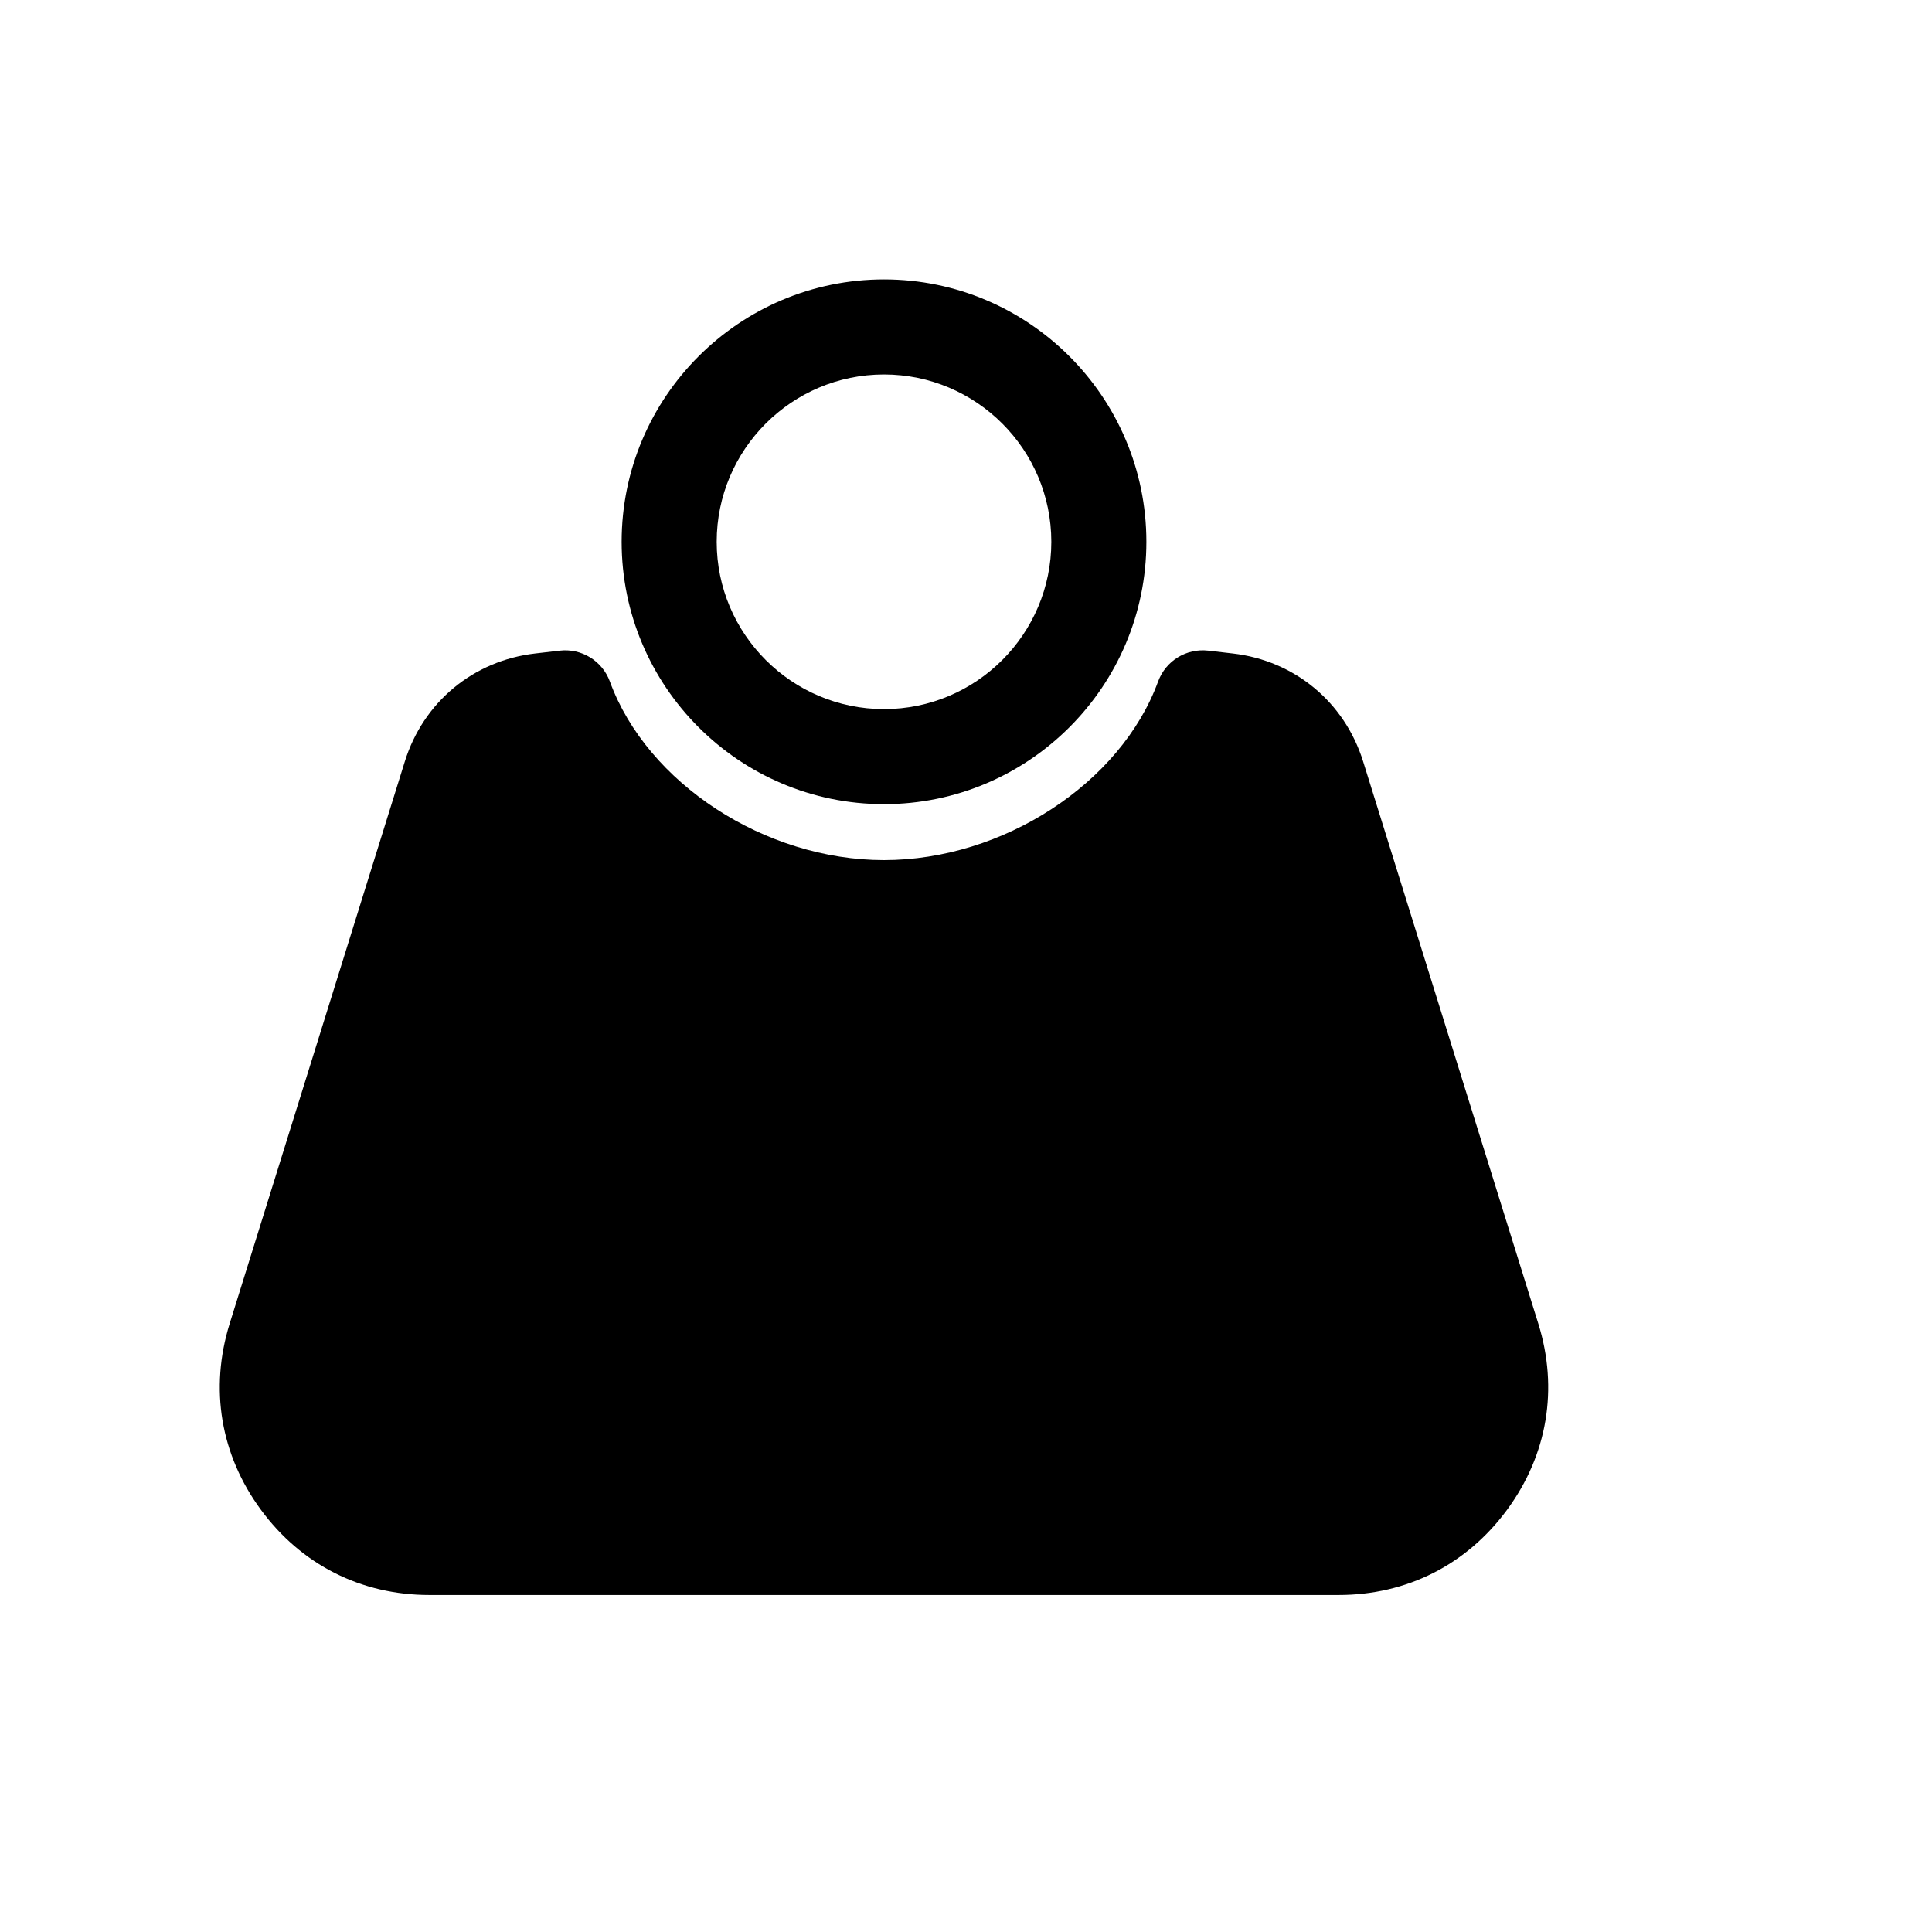 <?xml version="1.0" encoding="UTF-8"?>
<!-- Uploaded to: ICON Repo, www.svgrepo.com, Generator: ICON Repo Mixer Tools -->
<svg fill="#000000" width="800px" height="800px" version="1.1" viewBox="144 144 512 512" xmlns="http://www.w3.org/2000/svg">
 <g>
  <path d="m378.27 357.11c38.34 0 69.531-31.191 69.531-69.531s-31.191-69.531-69.531-69.531-69.531 31.191-69.531 69.531 31.191 69.531 69.531 69.531zm0-113.87c24.449 0 44.34 19.891 44.34 44.34s-19.891 44.34-44.34 44.34-44.34-19.891-44.34-44.34 19.887-44.34 44.34-44.34z"/>
  <path d="m551.66 494.76-46.41-148.94c-4.914-15.758-18.148-26.738-34.543-28.641l-6.519-0.754c-5.793-0.672-11.281 2.711-13.281 8.184-9.879 26.98-41.109 47.332-72.645 47.332s-62.766-20.348-72.641-47.332c-2-5.473-7.523-8.852-13.281-8.184l-6.519 0.754c-16.398 1.906-29.633 12.879-34.543 28.641l-46.41 148.94c-5.375 17.262-2.438 34.781 8.277 49.348 10.711 14.566 26.57 22.582 44.652 22.582h240.94c18.078 0 33.938-8.02 44.652-22.582s13.648-32.09 8.273-49.348z"/>
 </g>
</svg>